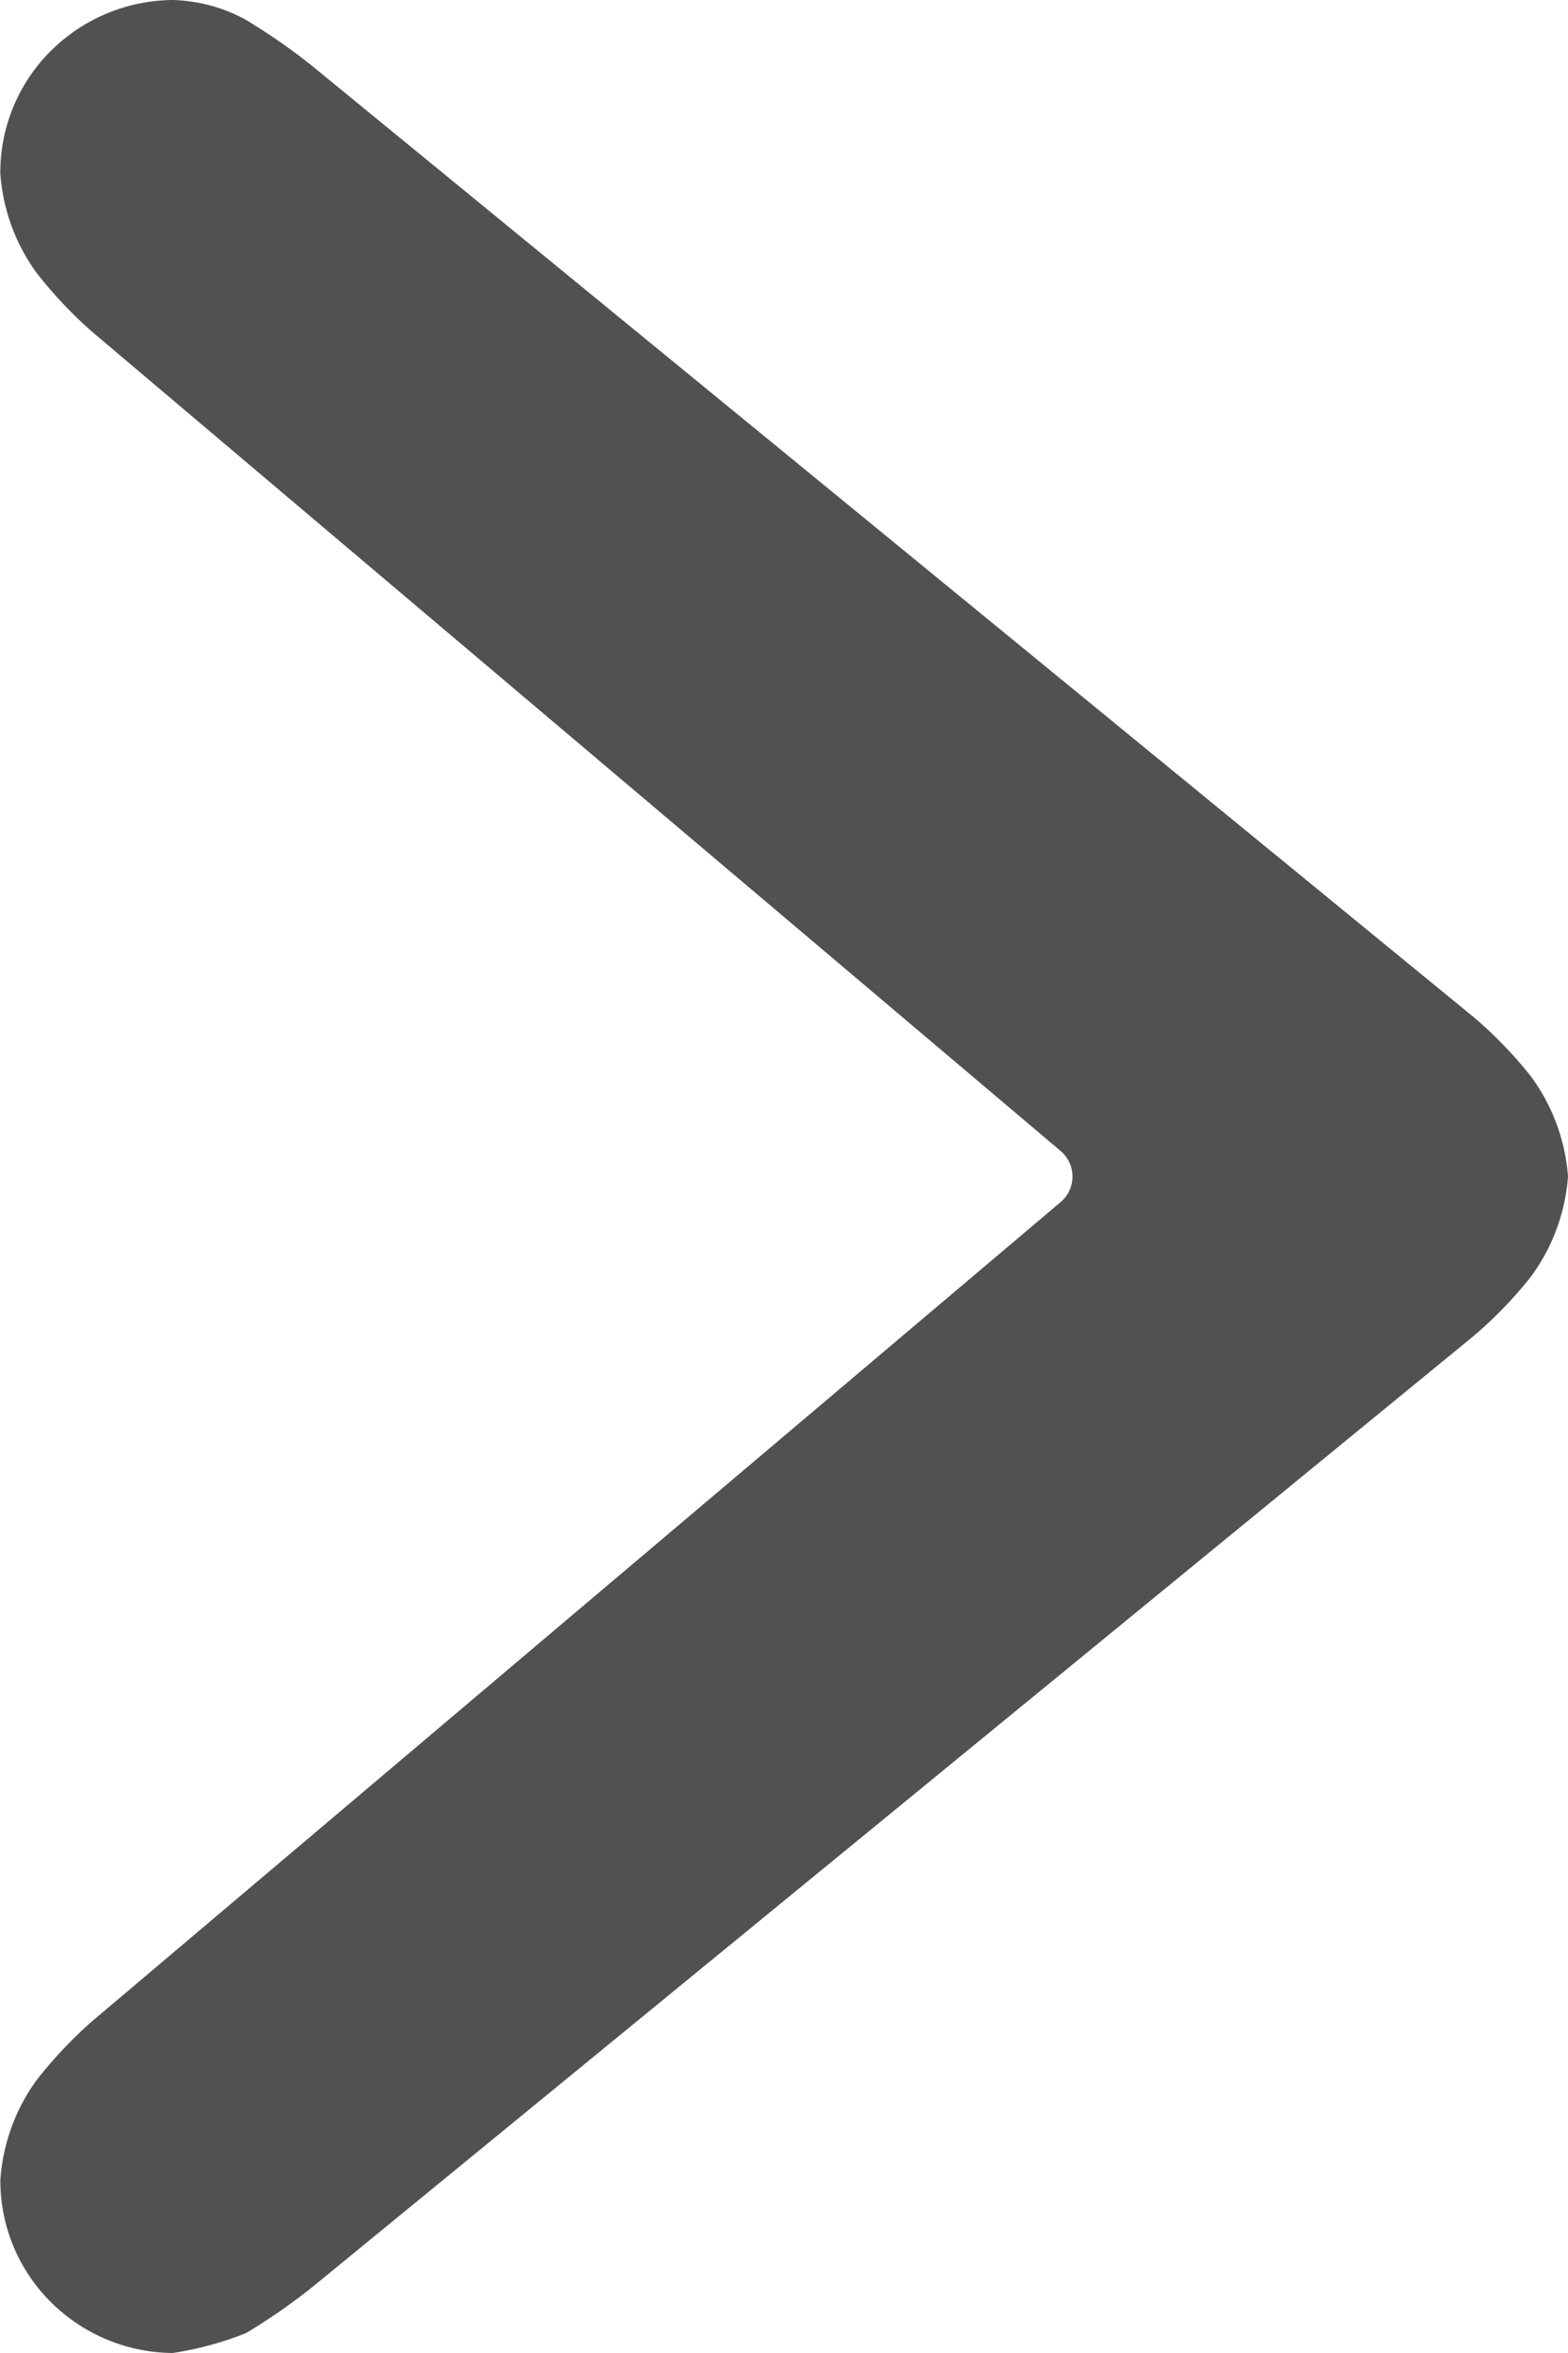 <svg xmlns="http://www.w3.org/2000/svg" width="120" height="180" viewBox="0 0 120 180">
  <defs>
    <style>
      .cls-1 {
        fill: #515151;
        fill-rule: evenodd;
      }
    </style>
  </defs>
  <path id="s" class="cls-1" d="M13.21,180a13.382,13.382,0,0,1-9.356-3.93,13.1,13.1,0,0,1-3.826-9.314,14.7,14.7,0,0,1,2.739-7.585,33.04,33.04,0,0,1,4.266-4.535L81.1,92.017a2.565,2.565,0,0,0,0-4.029L7.029,25.362a32.964,32.964,0,0,1-4.264-4.535A14.681,14.681,0,0,1,.025,13.275,13.1,13.1,0,0,1,3.841,3.943,13.393,13.393,0,0,1,13.208,0a12.368,12.368,0,0,1,5.541,1.477,47.165,47.165,0,0,1,5.127,3.556L112.8,77.823a32.443,32.443,0,0,1,4.328,4.473A14.755,14.755,0,0,1,120,90.005a14.758,14.758,0,0,1-2.877,7.709,32.5,32.5,0,0,1-4.328,4.473L23.881,174.975a46.476,46.476,0,0,1-5.048,3.5A25.137,25.137,0,0,1,13.21,180Z"/>
</svg>
